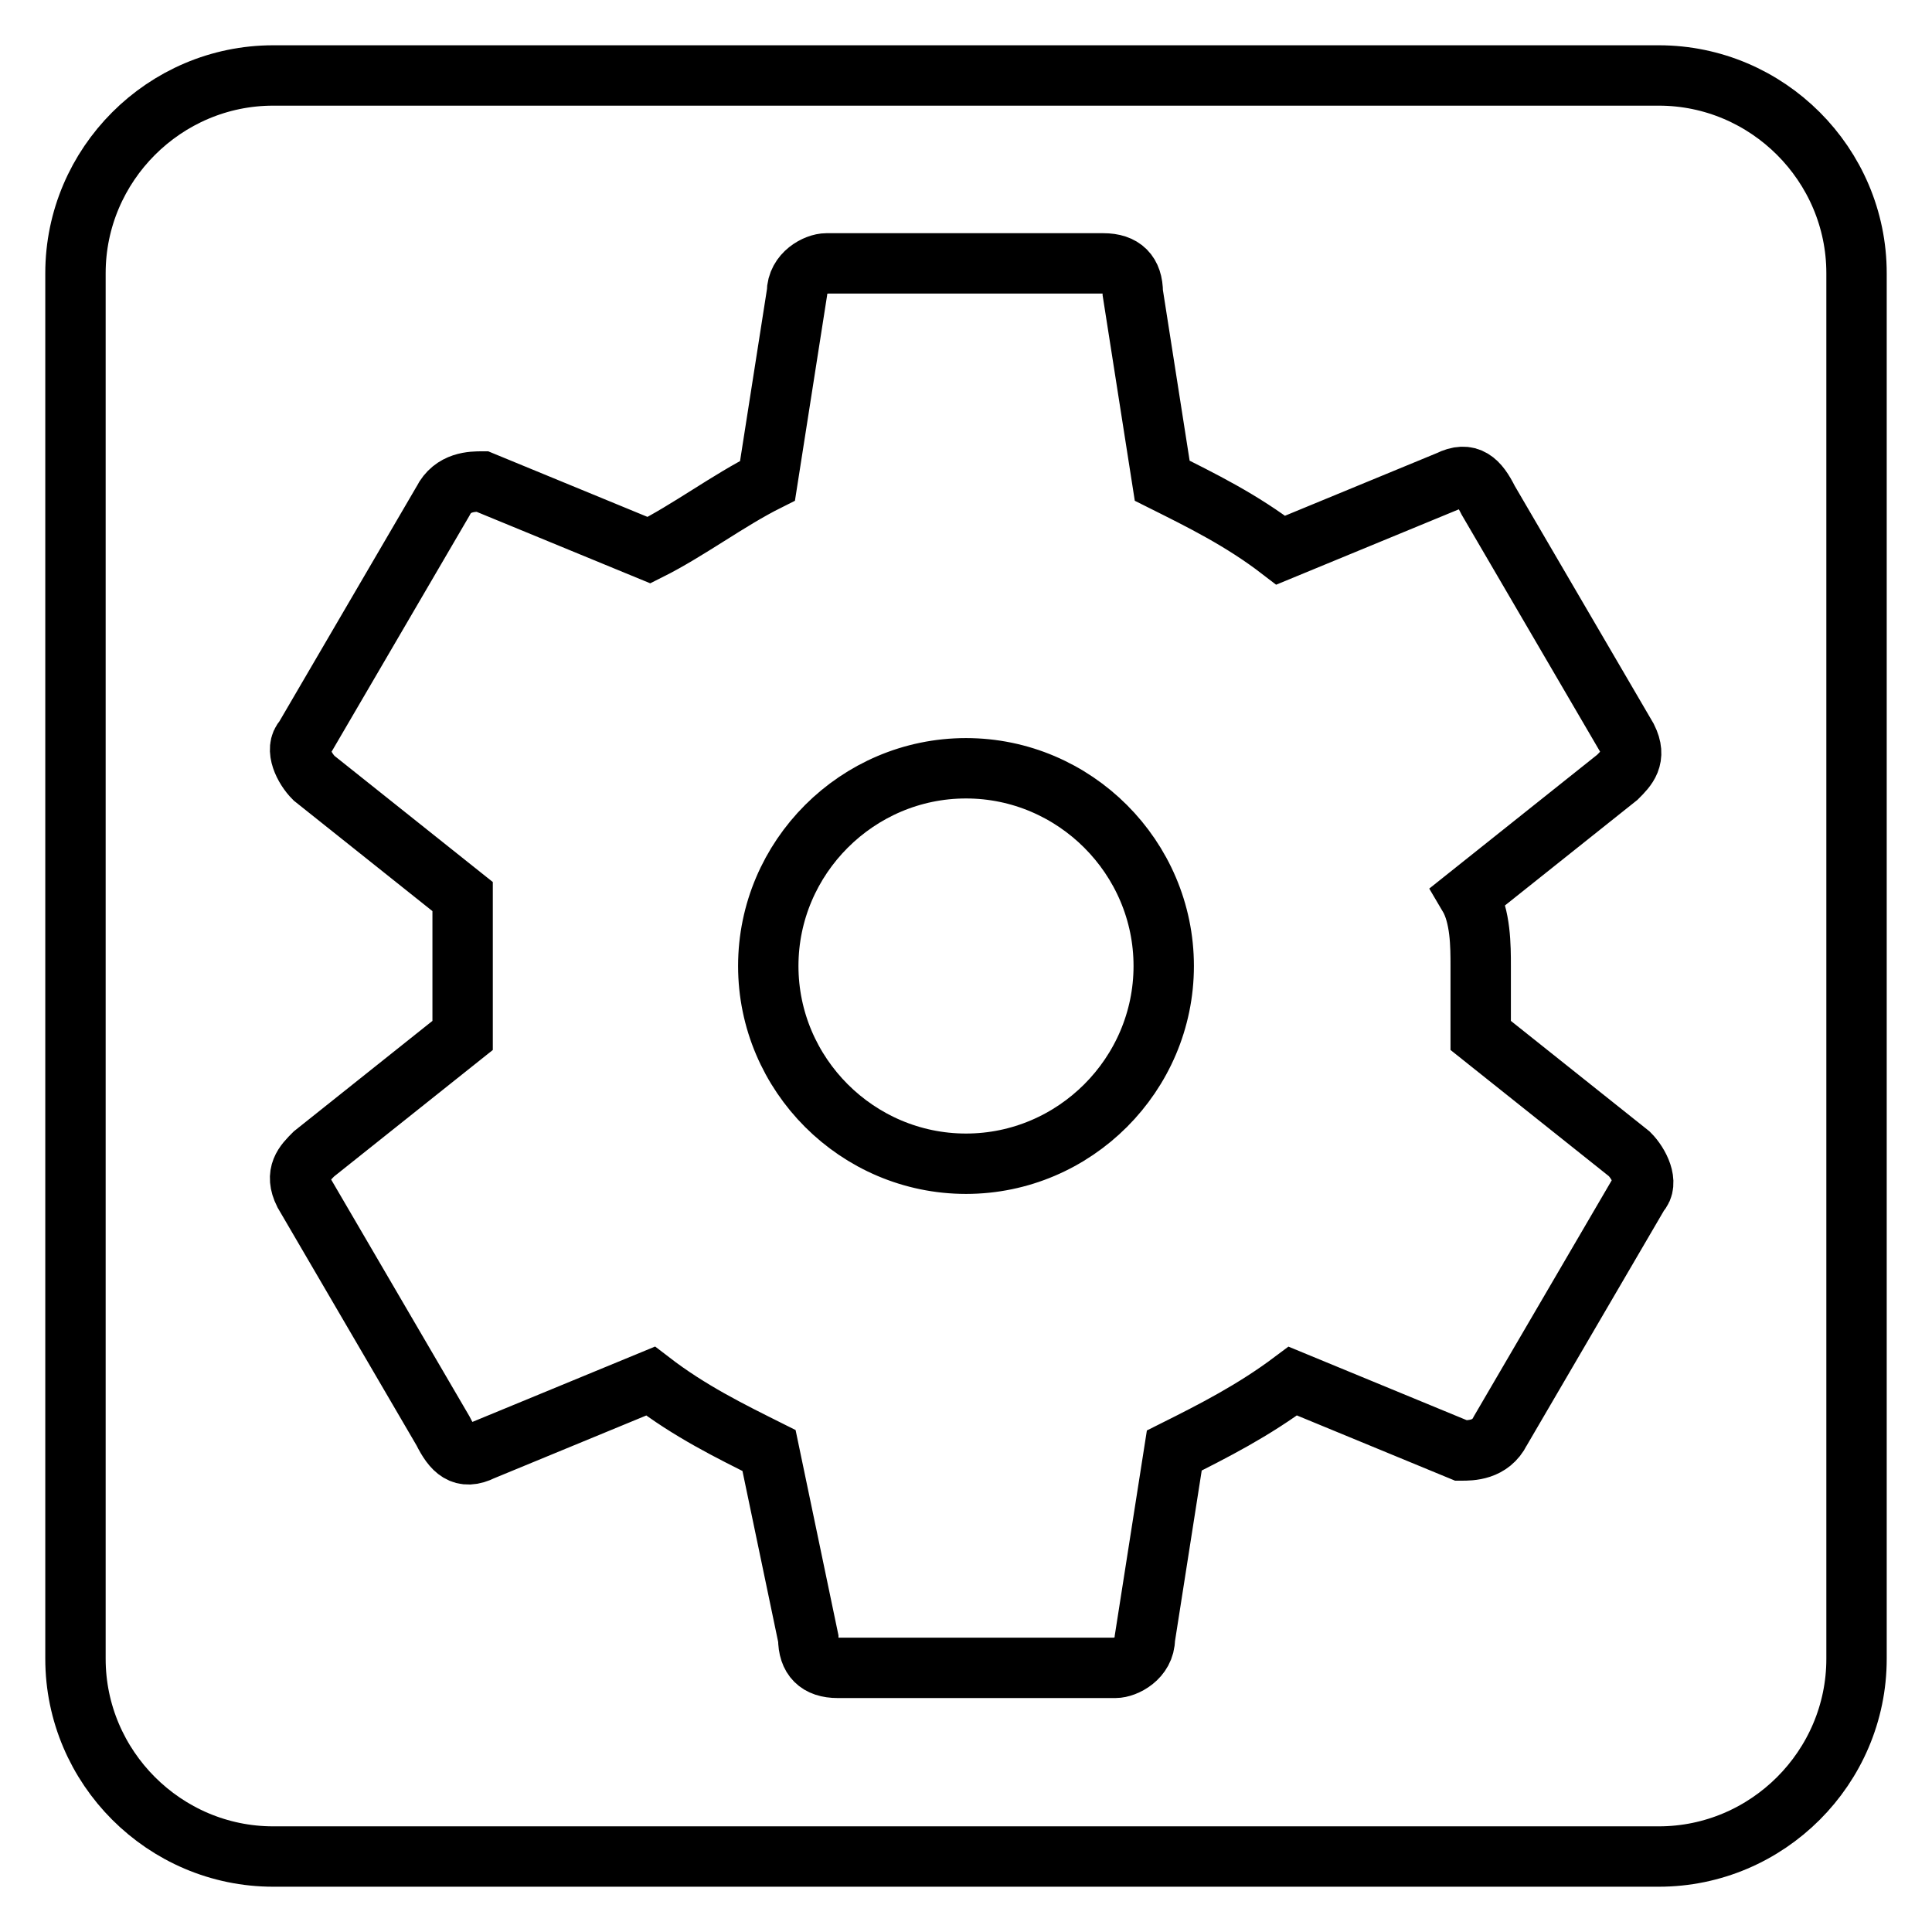 <?xml version="1.0" encoding="utf-8"?>
<!-- Svg Vector Icons : http://www.onlinewebfonts.com/icon -->
<!DOCTYPE svg PUBLIC "-//W3C//DTD SVG 1.1//EN" "http://www.w3.org/Graphics/SVG/1.1/DTD/svg11.dtd">
<svg version="1.1" xmlns="http://www.w3.org/2000/svg" xmlns:xlink="http://www.w3.org/1999/xlink" x="0px" y="0px" viewBox="0 0 256 256" enable-background="new 0 0 256 256" xml:space="preserve">
<g> <path stroke-width="8" fill-opacity="0" stroke="#000000"  d="M128,101.8c-14.4,0-26.2,11.8-26.2,26.2c0,14.4,11.8,26.2,26.2,26.2c14.4,0,26.2-11.8,26.2-26.2 C154.2,113.6,142.4,101.8,128,101.8z M219.8,10H36.2C21.8,10,10,21.8,10,36.2v183.6c0,14.4,11.8,26.2,26.2,26.2h183.6 c14.4,0,26.2-11.8,26.2-26.2V36.2C246,21.8,234.2,10,219.8,10z M196.2,128c0,2.6,0,6.6,0,9.2l19.7,15.7c1.3,1.3,2.6,3.9,1.3,5.2 l-18.4,31.5c-1.3,2.6-3.9,2.6-5.2,2.6l-22.3-9.2c-5.2,3.9-10.5,6.6-15.7,9.2l-3.9,24.9c0,2.6-2.6,3.9-3.9,3.9H111 c-2.6,0-3.9-1.3-3.9-3.9l-5.2-24.9c-5.2-2.6-10.5-5.2-15.7-9.2l-22.3,9.2c-2.6,1.3-3.9,0-5.2-2.6l-18.4-31.5 c-1.3-2.6,0-3.9,1.3-5.2l19.7-15.7c0-2.6,0-6.6,0-9.2c0-2.6,0-6.6,0-9.2l-19.7-15.7c-1.3-1.3-2.6-3.9-1.3-5.2l18.4-31.5 c1.3-2.6,3.9-2.6,5.2-2.6L86,72.9c5.2-2.6,10.5-6.6,15.7-9.2l3.9-24.9c0-2.6,2.6-3.9,3.9-3.9h36.7c2.6,0,3.9,1.3,3.9,3.9l3.9,24.9 c5.2,2.6,10.5,5.2,15.7,9.2l22.3-9.2c2.6-1.3,3.9,0,5.2,2.6l18.4,31.5c1.3,2.6,0,3.9-1.3,5.2l-19.7,15.7 C196.2,121.4,196.2,125.4,196.2,128z"/></g>
</svg>